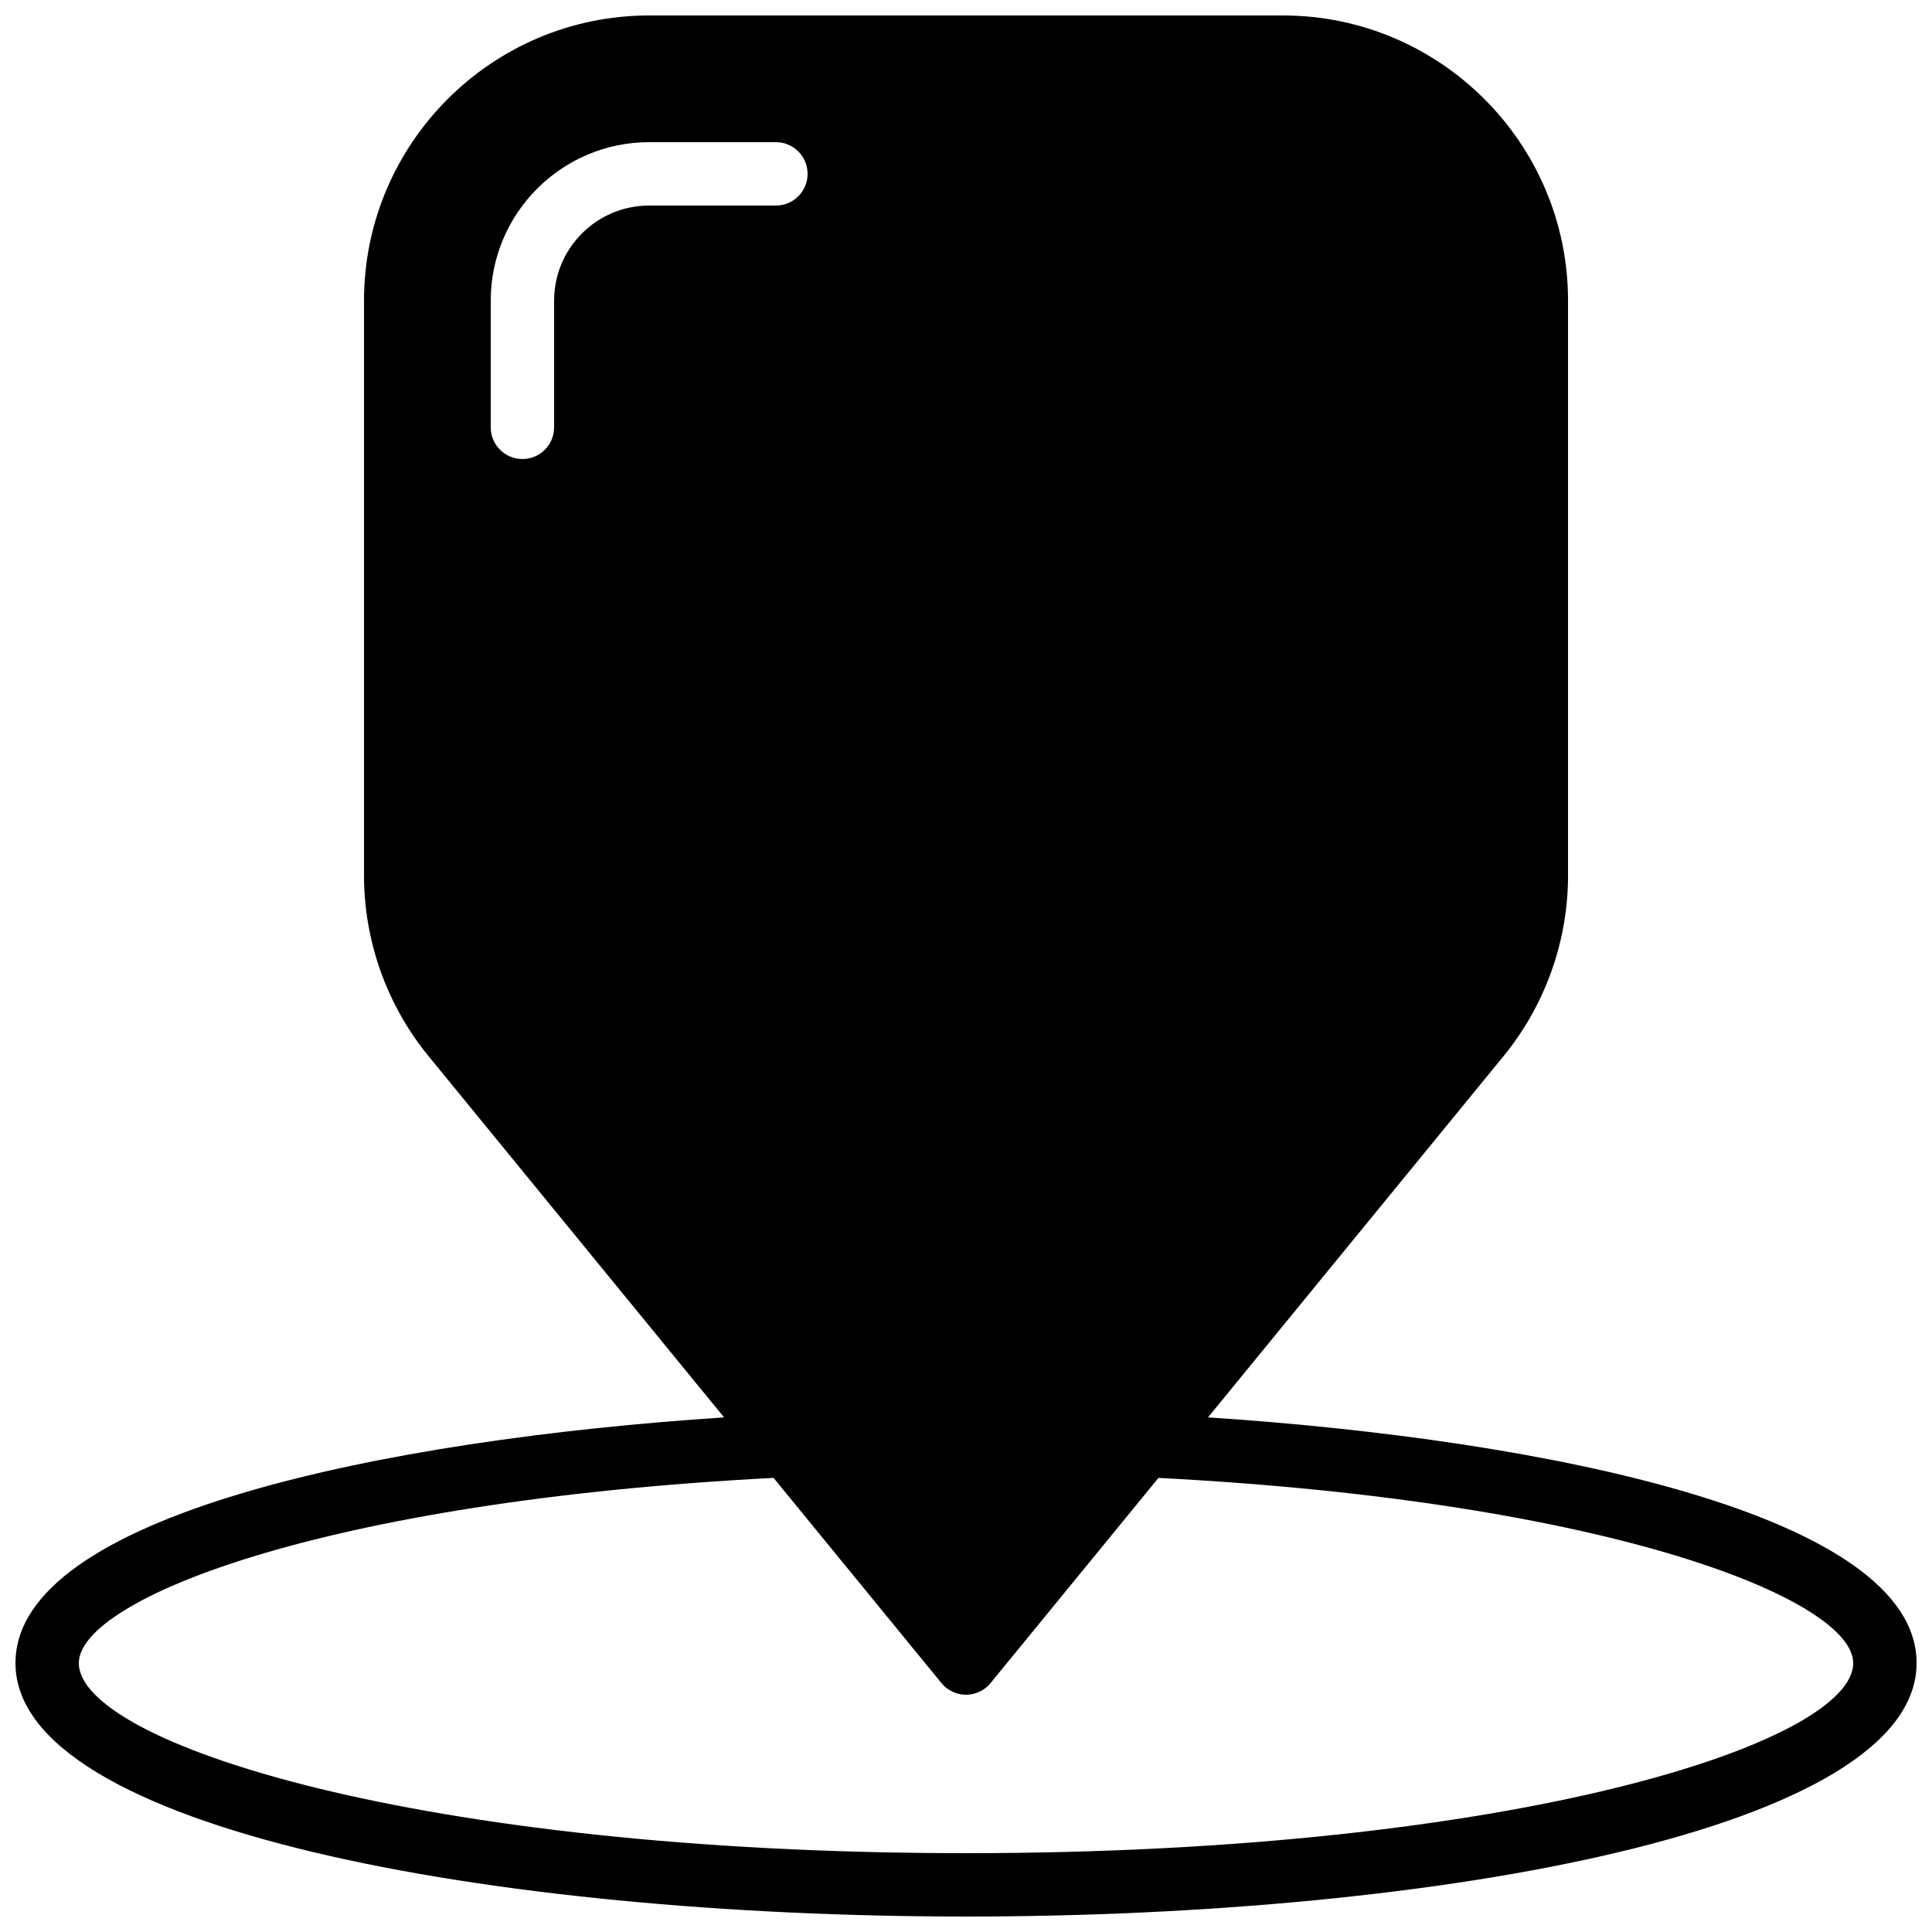 <?xml version="1.0" encoding="UTF-8"?>
<!-- Uploaded to: SVG Repo, www.svgrepo.com, Generator: SVG Repo Mixer Tools -->
<svg width="800px" height="800px" version="1.1" viewBox="144 144 512 512" xmlns="http://www.w3.org/2000/svg">
 <defs>
  <clipPath id="a">
   <path d="m148.09 148.09h503.81v503.81h-503.81z"/>
  </clipPath>
 </defs>
 <g clip-path="url(#a)">
  <path d="m400 635.11c-145.67 0-235.11-29.348-235.11-50.379 0-16.727 63.949-42.852 184.11-49.074l44.504 54.387c1.594 1.949 3.981 3.082 6.5 3.082 2.516 0 4.902-1.133 6.496-3.082l44.504-54.387c120.16 6.223 184.11 32.348 184.11 49.074 0 21.031-89.441 50.379-235.11 50.379m-109.16-411.45v33.59c0 4.633-3.762 8.395-8.398 8.395-4.633 0-8.395-3.762-8.395-8.395v-33.59c0-23.148 18.832-41.984 41.984-41.984h33.586c4.637 0 8.398 3.762 8.398 8.398s-3.762 8.398-8.398 8.398h-33.586c-13.891 0-25.191 11.301-25.191 25.188m173.29 295.96 78.336-95.75c11.016-13.469 17.078-30.457 17.078-47.844v-152.36c0-41.664-33.906-75.57-75.574-75.57h-167.93c-41.668 0-75.574 33.906-75.574 75.57v152.36c0 17.387 6.062 34.375 17.082 47.844l78.332 95.75c-90.113 5.918-187.78 25.918-187.78 65.109 0 44.098 126.73 67.172 251.91 67.172s251.9-23.074 251.9-67.172c0-39.191-97.664-59.191-187.78-65.109" fill-rule="evenodd"/>
 </g>
</svg>